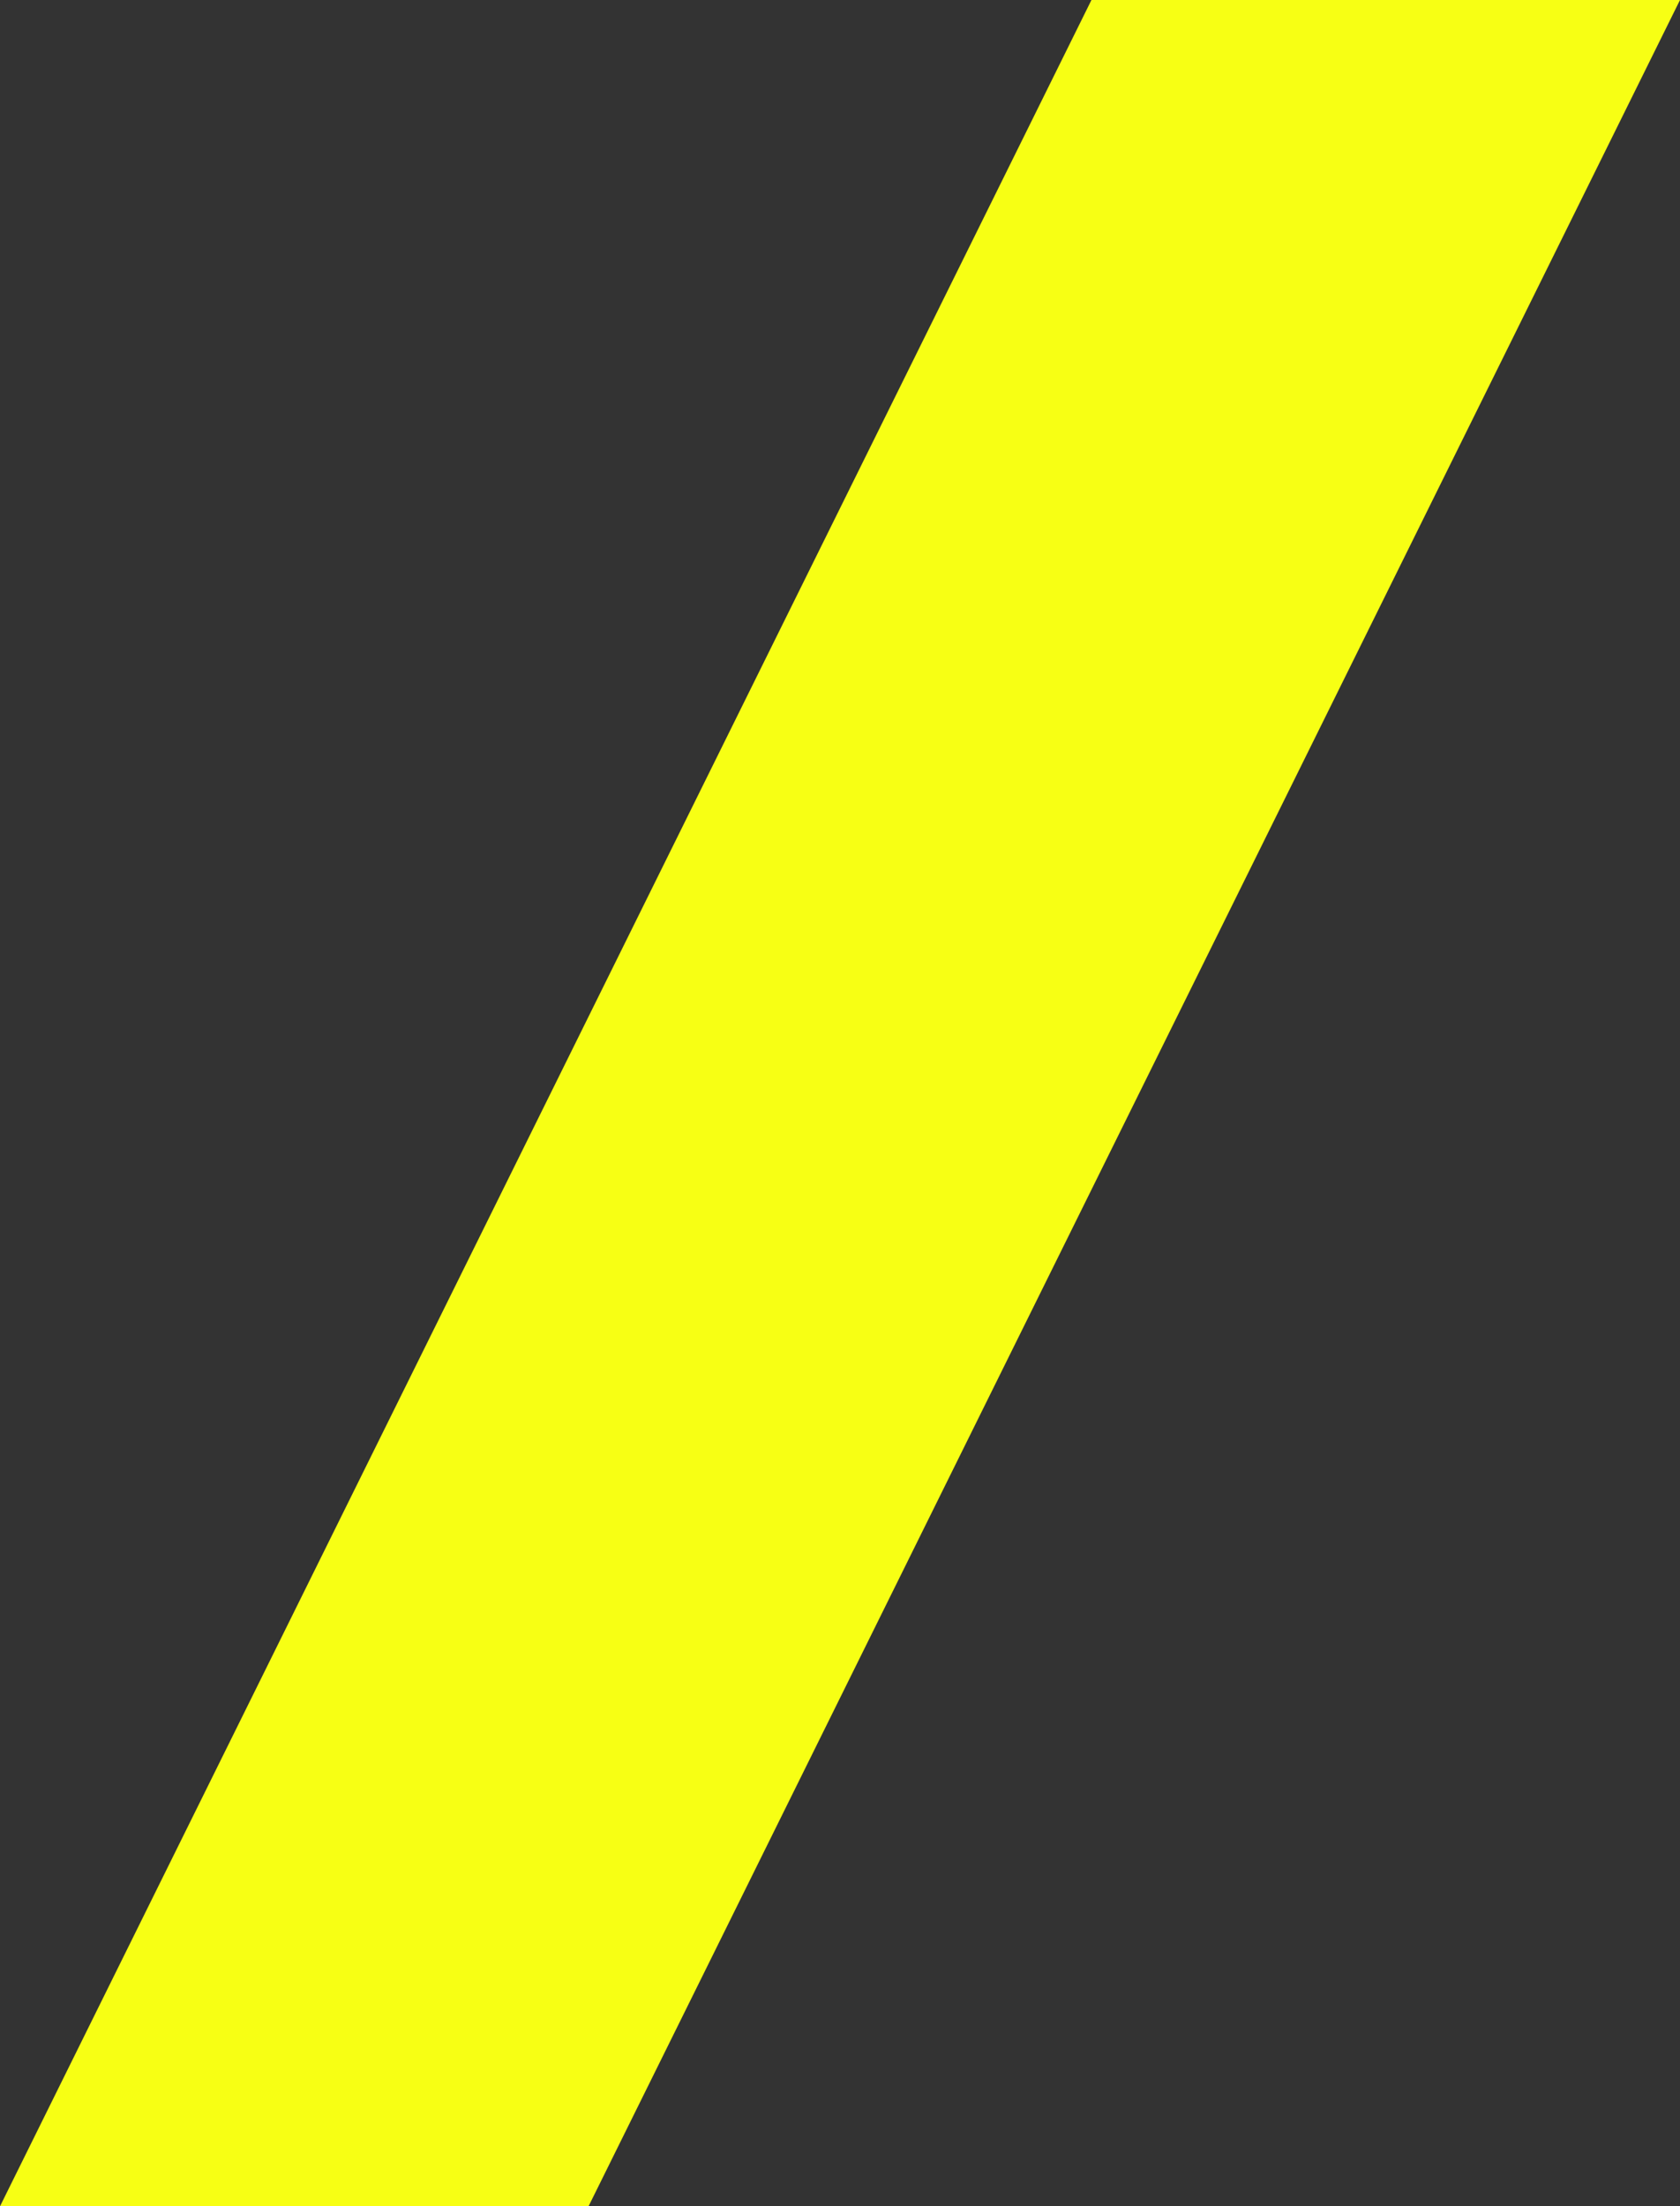 <?xml version="1.0" encoding="UTF-8"?>
<svg xmlns="http://www.w3.org/2000/svg" width="147.755" height="194" viewBox="0 0 147.755 194">
  <rect x="0" y="0" width="147.755" height="194" fill="#333333" stroke="none"/>
  <path d="M8822.081,3249.988h51.761l95.994-194h-51.763Z" transform="translate(-8822.081 -3055.988)" fill="#f7ff14"></path>
</svg>
